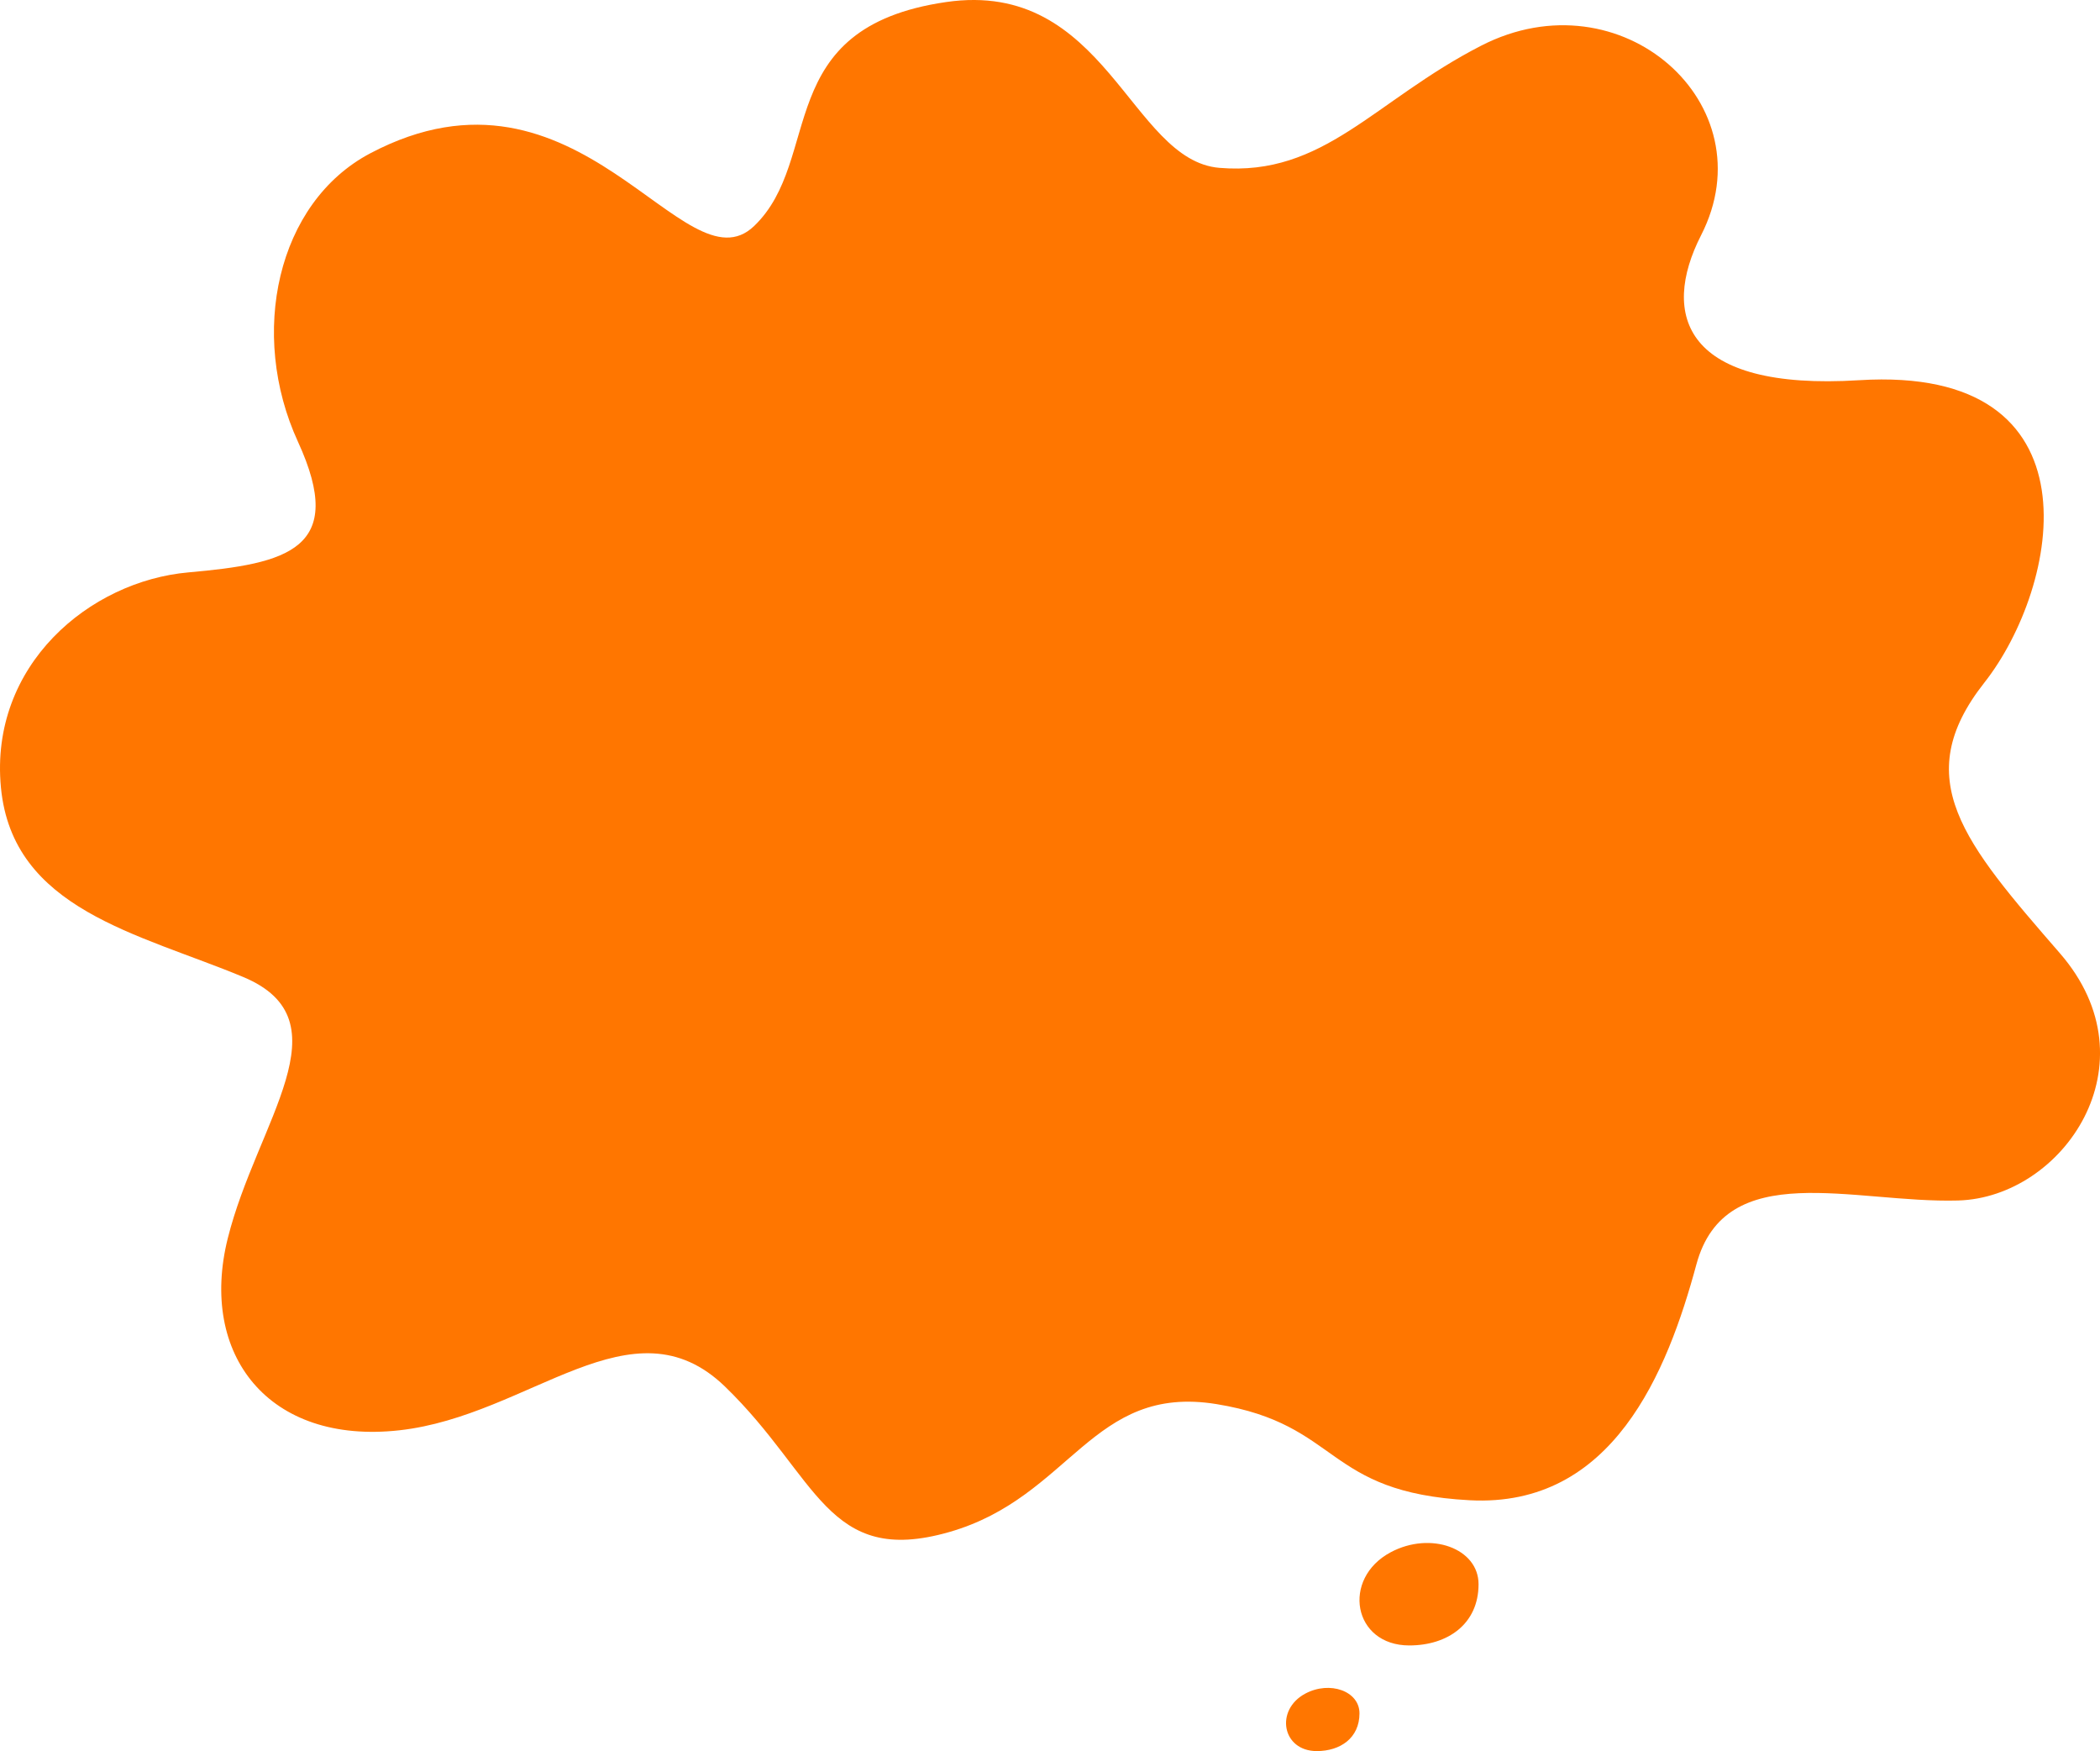 <svg id="グループ_703" data-name="グループ 703" xmlns="http://www.w3.org/2000/svg" xmlns:xlink="http://www.w3.org/1999/xlink" width="286.239" height="238.622" viewBox="0 0 286.239 238.622">
  <defs>
    <clipPath id="clip-path">
      <rect id="長方形_729" data-name="長方形 729" width="286.239" height="238.622" fill="#ff7600"/>
    </clipPath>
  </defs>
  <g id="グループ_701" data-name="グループ 701" clip-path="url(#clip-path)">
    <path id="パス_1537" data-name="パス 1537" d="M50.467,20.893c-12.746,6.727-16.593,24.632-9.855,39.3S39.157,76.807,25.68,78-1.46,90.657.126,107.306s18.751,19.882,33.02,25.827,1.862,19.757-2.1,35.612,5.55,28.143,23.387,26.162,31.711-18.234,44.4-5.946,13.874,24.576,30.522,19.819,19.423-20.216,36.468-17.441,14.571,12.042,34.5,13.1c19.493,1.034,26.936-17.459,30.9-32.126s21.405-8.324,35.675-8.721,26.954-18.63,13.874-33.693-20.612-23.783-10.306-36.864,16.246-43.3-17.045-41.224C229.571,53.3,226.3,42.95,231.869,32.048c9.117-17.837-10.912-35.609-29.981-25.822-14.63,7.509-21.405,17.837-35.675,16.648C154.043,21.861,150.753-2.891,128.952.28,105.024,3.76,112.3,21.685,102.79,30.8S79.007,5.83,50.467,20.893" transform="translate(0 0)" fill="#ff7600"/>
    <path id="パス_1538" data-name="パス 1538" d="M498.8,572.235c-7.688,0-9.293-9.1-2.54-12.7,5.442-2.9,11.972-.538,11.973,4.354,0,5.442-4.225,8.345-9.433,8.345" transform="translate(-306.7 -348.01)" fill="#ff7600"/>
    <path id="パス_1539" data-name="パス 1539" d="M469.616,619.314c-4.742,0-5.732-5.611-1.567-7.833,3.357-1.79,7.385-.332,7.386,2.686,0,3.357-2.606,5.147-5.819,5.147" transform="translate(-290.131 -380.693)" fill="#ff7600"/>
  </g>
</svg>
